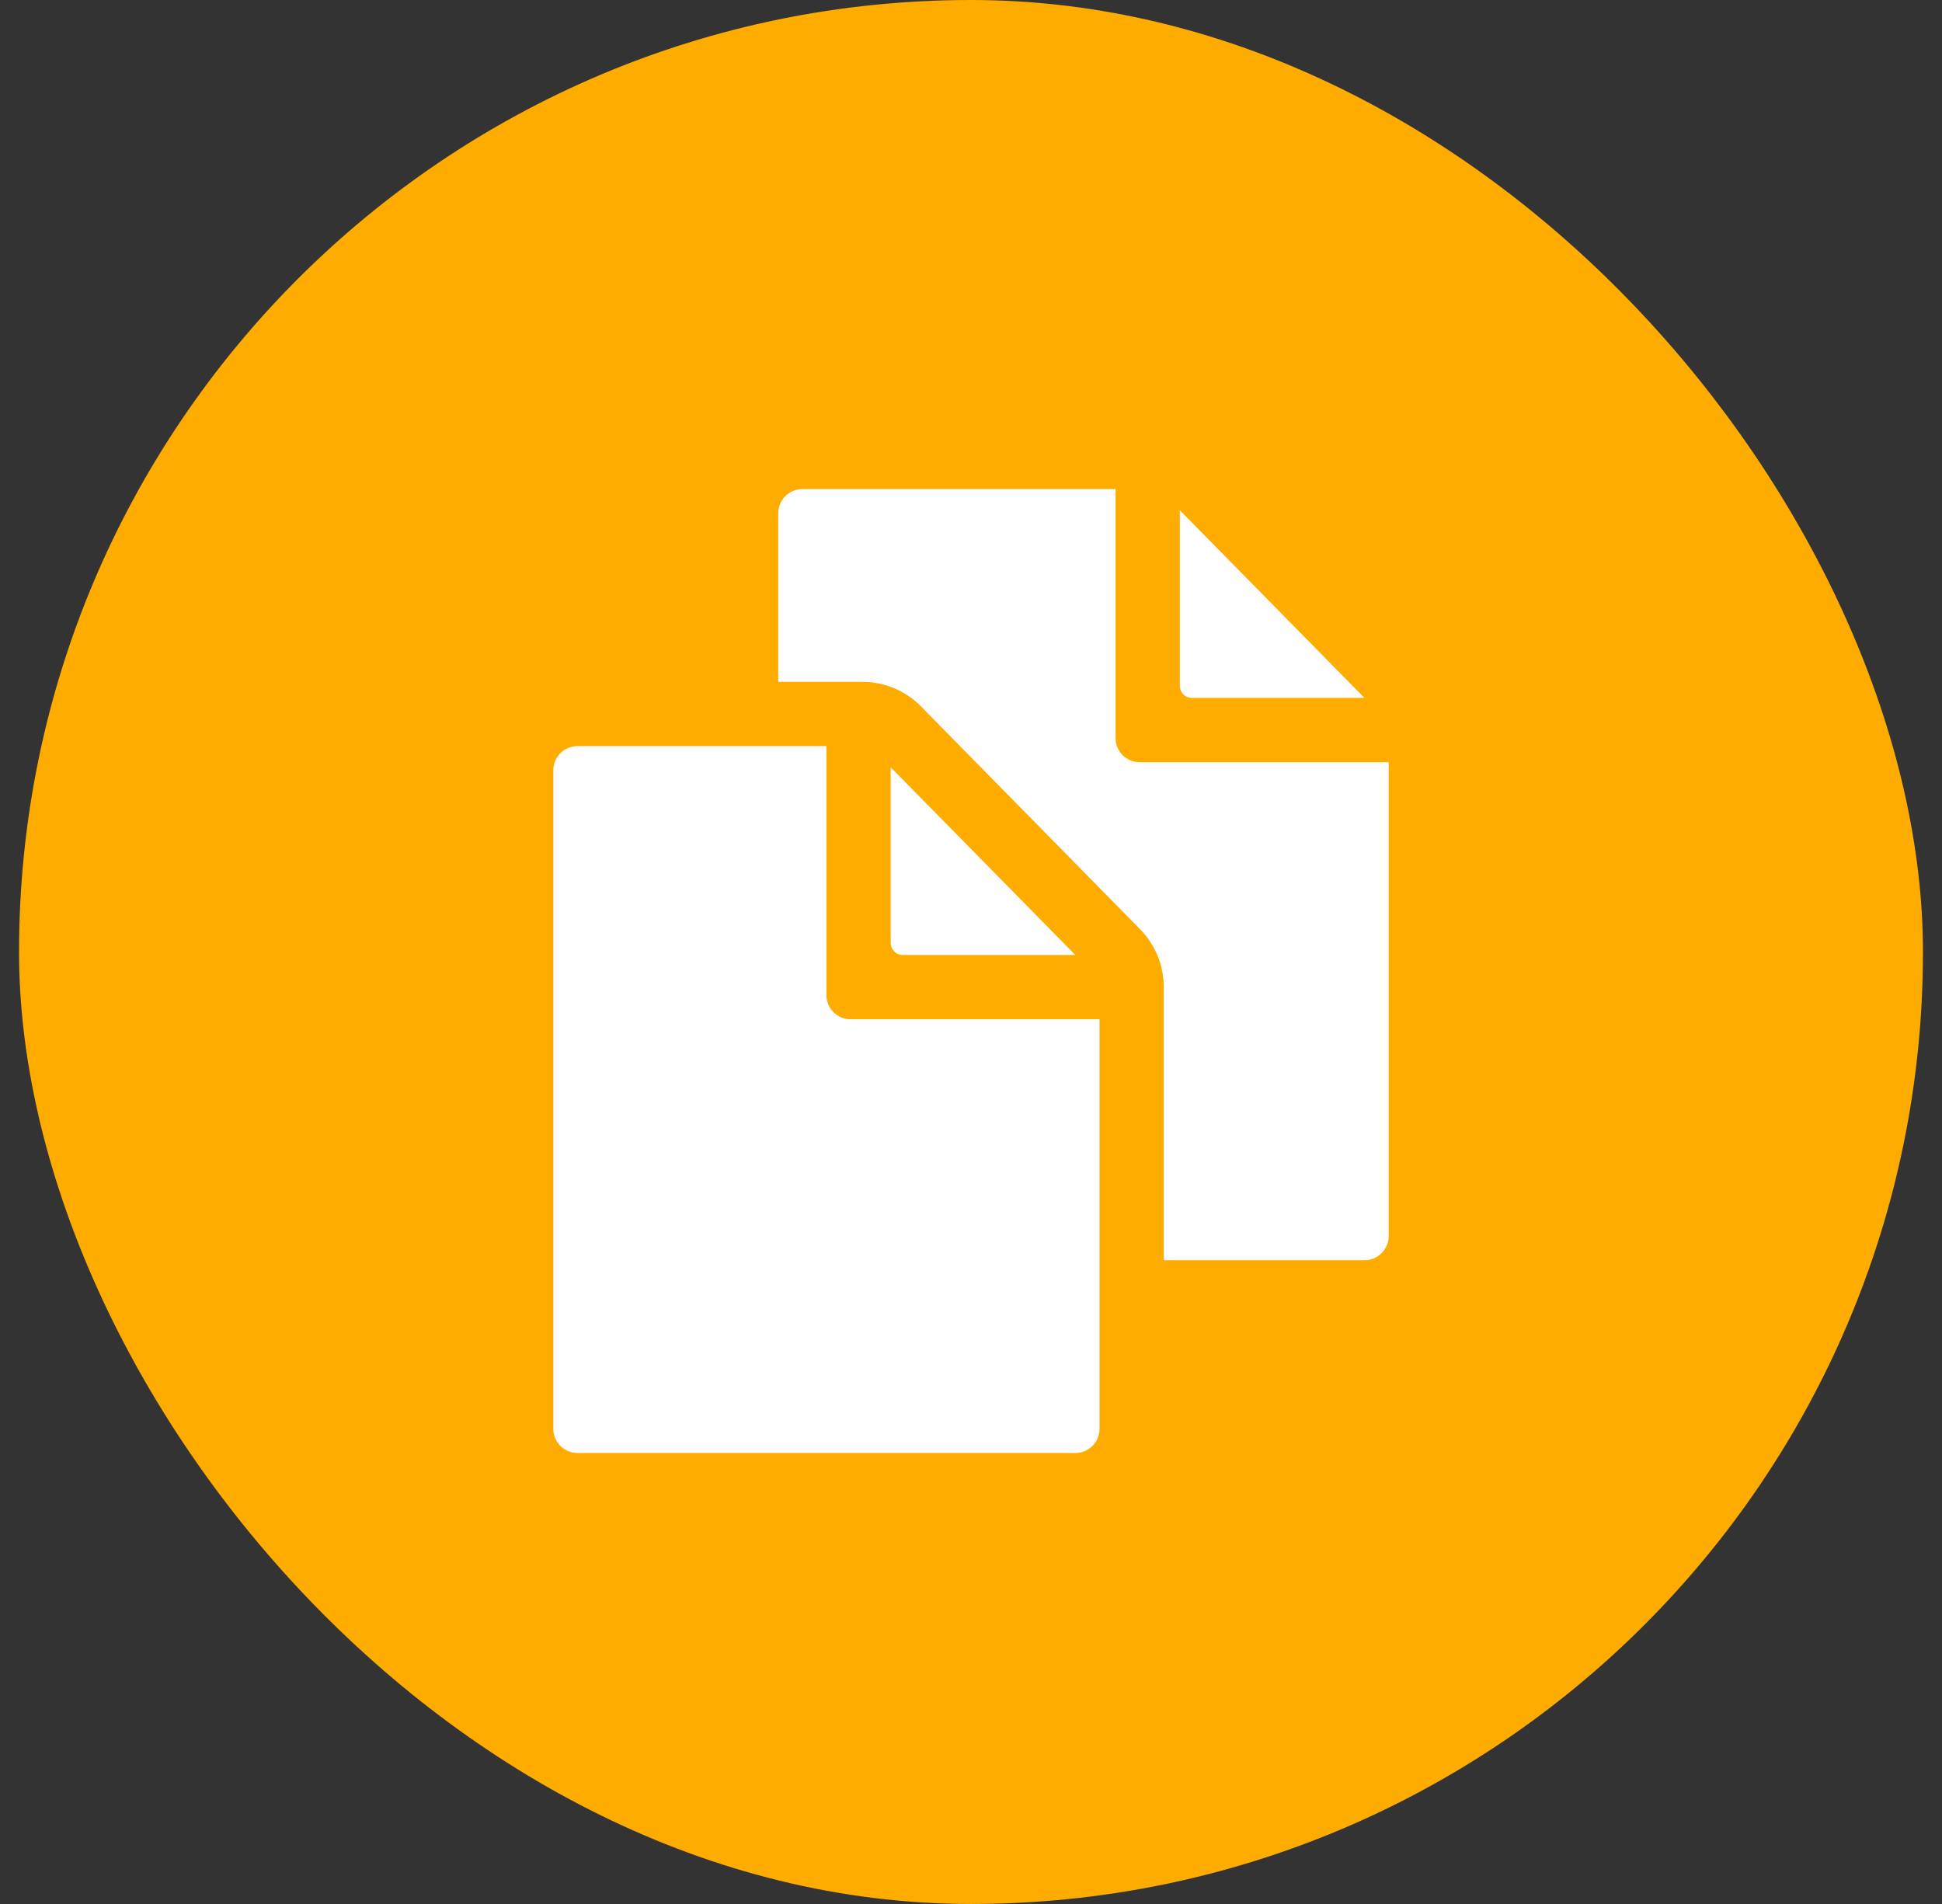 <svg width="51" height="50" viewBox="0 0 51 50" fill="none" xmlns="http://www.w3.org/2000/svg">
<rect x="0" y="0" width="51" height="50" fill="#333333" stroke="none"/>
<rect x="0.5" width="50" height="50" rx="25" fill="#FEAC00"/>
<path d="M28.239 25.078L23.391 20.149V24.762C23.391 24.846 23.424 24.926 23.483 24.986C23.543 25.045 23.623 25.078 23.707 25.078H28.239Z" fill="white"/>
<path d="M21.703 26.133V19.594H15.164C14.996 19.594 14.835 19.661 14.717 19.779C14.598 19.898 14.531 20.059 14.531 20.227V37.524C14.531 37.691 14.598 37.852 14.717 37.971C14.835 38.09 14.996 38.156 15.164 38.156H28.242C28.41 38.156 28.571 38.09 28.69 37.971C28.808 37.852 28.875 37.691 28.875 37.524V26.766H22.336C22.168 26.766 22.007 26.699 21.889 26.58C21.77 26.462 21.703 26.301 21.703 26.133ZM31.301 18.328H35.833L30.984 13.399V18.012C30.984 18.096 31.018 18.176 31.077 18.236C31.136 18.295 31.217 18.328 31.301 18.328Z" fill="white"/>
<path d="M29.93 20.016C29.762 20.016 29.601 19.949 29.482 19.83C29.363 19.712 29.297 19.551 29.297 19.383V12.844H21.07C20.902 12.844 20.741 12.91 20.623 13.029C20.504 13.148 20.438 13.309 20.438 13.477V17.906H22.659C22.942 17.907 23.223 17.965 23.484 18.074C23.745 18.184 23.983 18.345 24.182 18.546L29.938 24.4C30.34 24.807 30.564 25.357 30.562 25.929V33.094H35.836C36.004 33.094 36.165 33.027 36.283 32.908C36.402 32.79 36.469 32.629 36.469 32.461V20.016H29.93Z" fill="white"/>
</svg>
